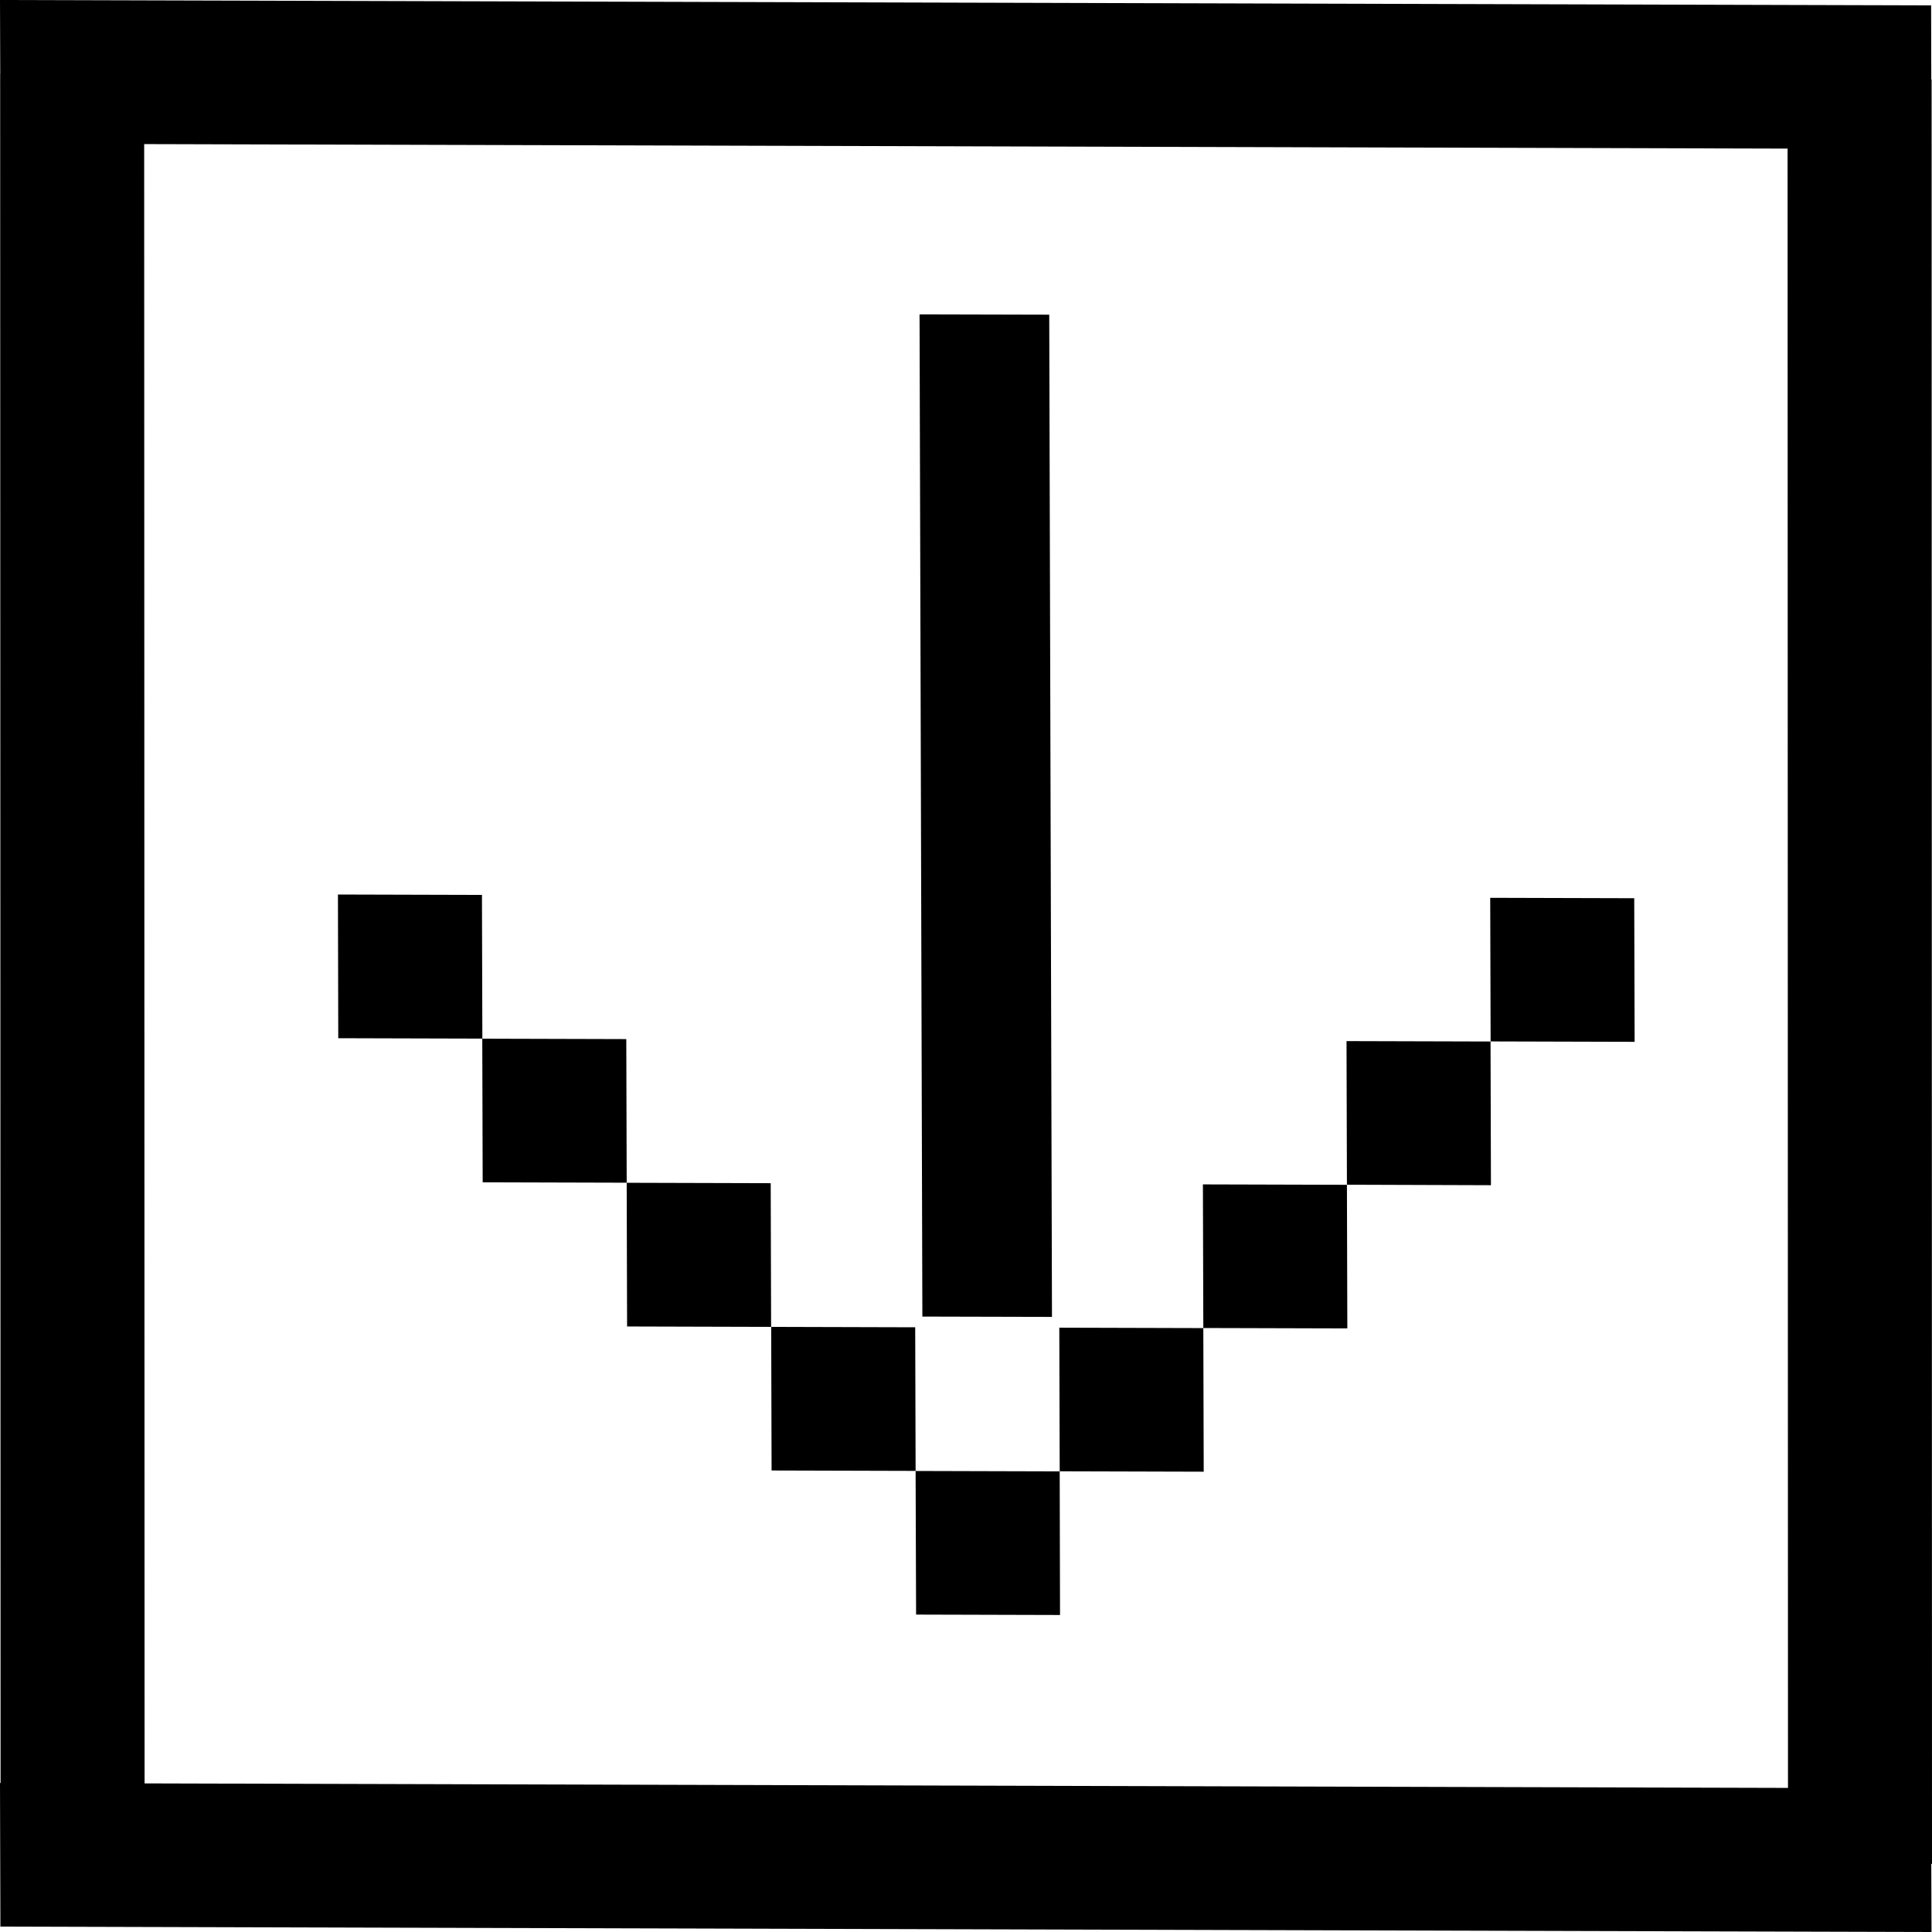 <svg width="24" height="24" viewBox="0 0 24 24" fill="none" xmlns="http://www.w3.org/2000/svg">
<path fill-rule="evenodd" clip-rule="evenodd" d="M1.796 22.154L1.791 1.79L22.206 1.846L22.211 22.21L1.796 22.154ZM0.007 22.149L0.002 0.912L0.003 0.912L0 0L23.989 0.067L23.991 0.986L23.995 0.986L24 23.154L23.991 23.154L23.994 24L0.005 23.933L0 22.149L0.007 22.149ZM5.987 11.117L5.992 12.902L4.202 12.897L4.198 11.112L5.987 11.117ZM7.785 14.692L7.78 12.908L5.991 12.903L5.996 14.687L7.785 14.692ZM9.574 14.698L9.579 16.483L7.79 16.478L7.785 14.693L9.574 14.698ZM11.369 16.488L11.374 18.272L9.585 18.267L9.58 16.483L11.369 16.488ZM13.168 20.062L13.164 18.278L11.374 18.273L11.38 20.057L13.168 20.062ZM13.034 3.909L13.068 16.359L11.458 16.355L11.423 3.905L13.034 3.909ZM13.164 18.277L14.953 18.282L14.948 16.498L13.159 16.493L13.164 18.277ZM16.737 16.502L14.948 16.497L14.943 14.713L16.732 14.718L16.737 16.502ZM16.732 14.717L18.521 14.723L18.516 12.938L16.727 12.933L16.732 14.717ZM20.306 12.942L18.517 12.937L18.512 11.153L20.301 11.158L20.306 12.942Z" fill="black"/>
</svg>
